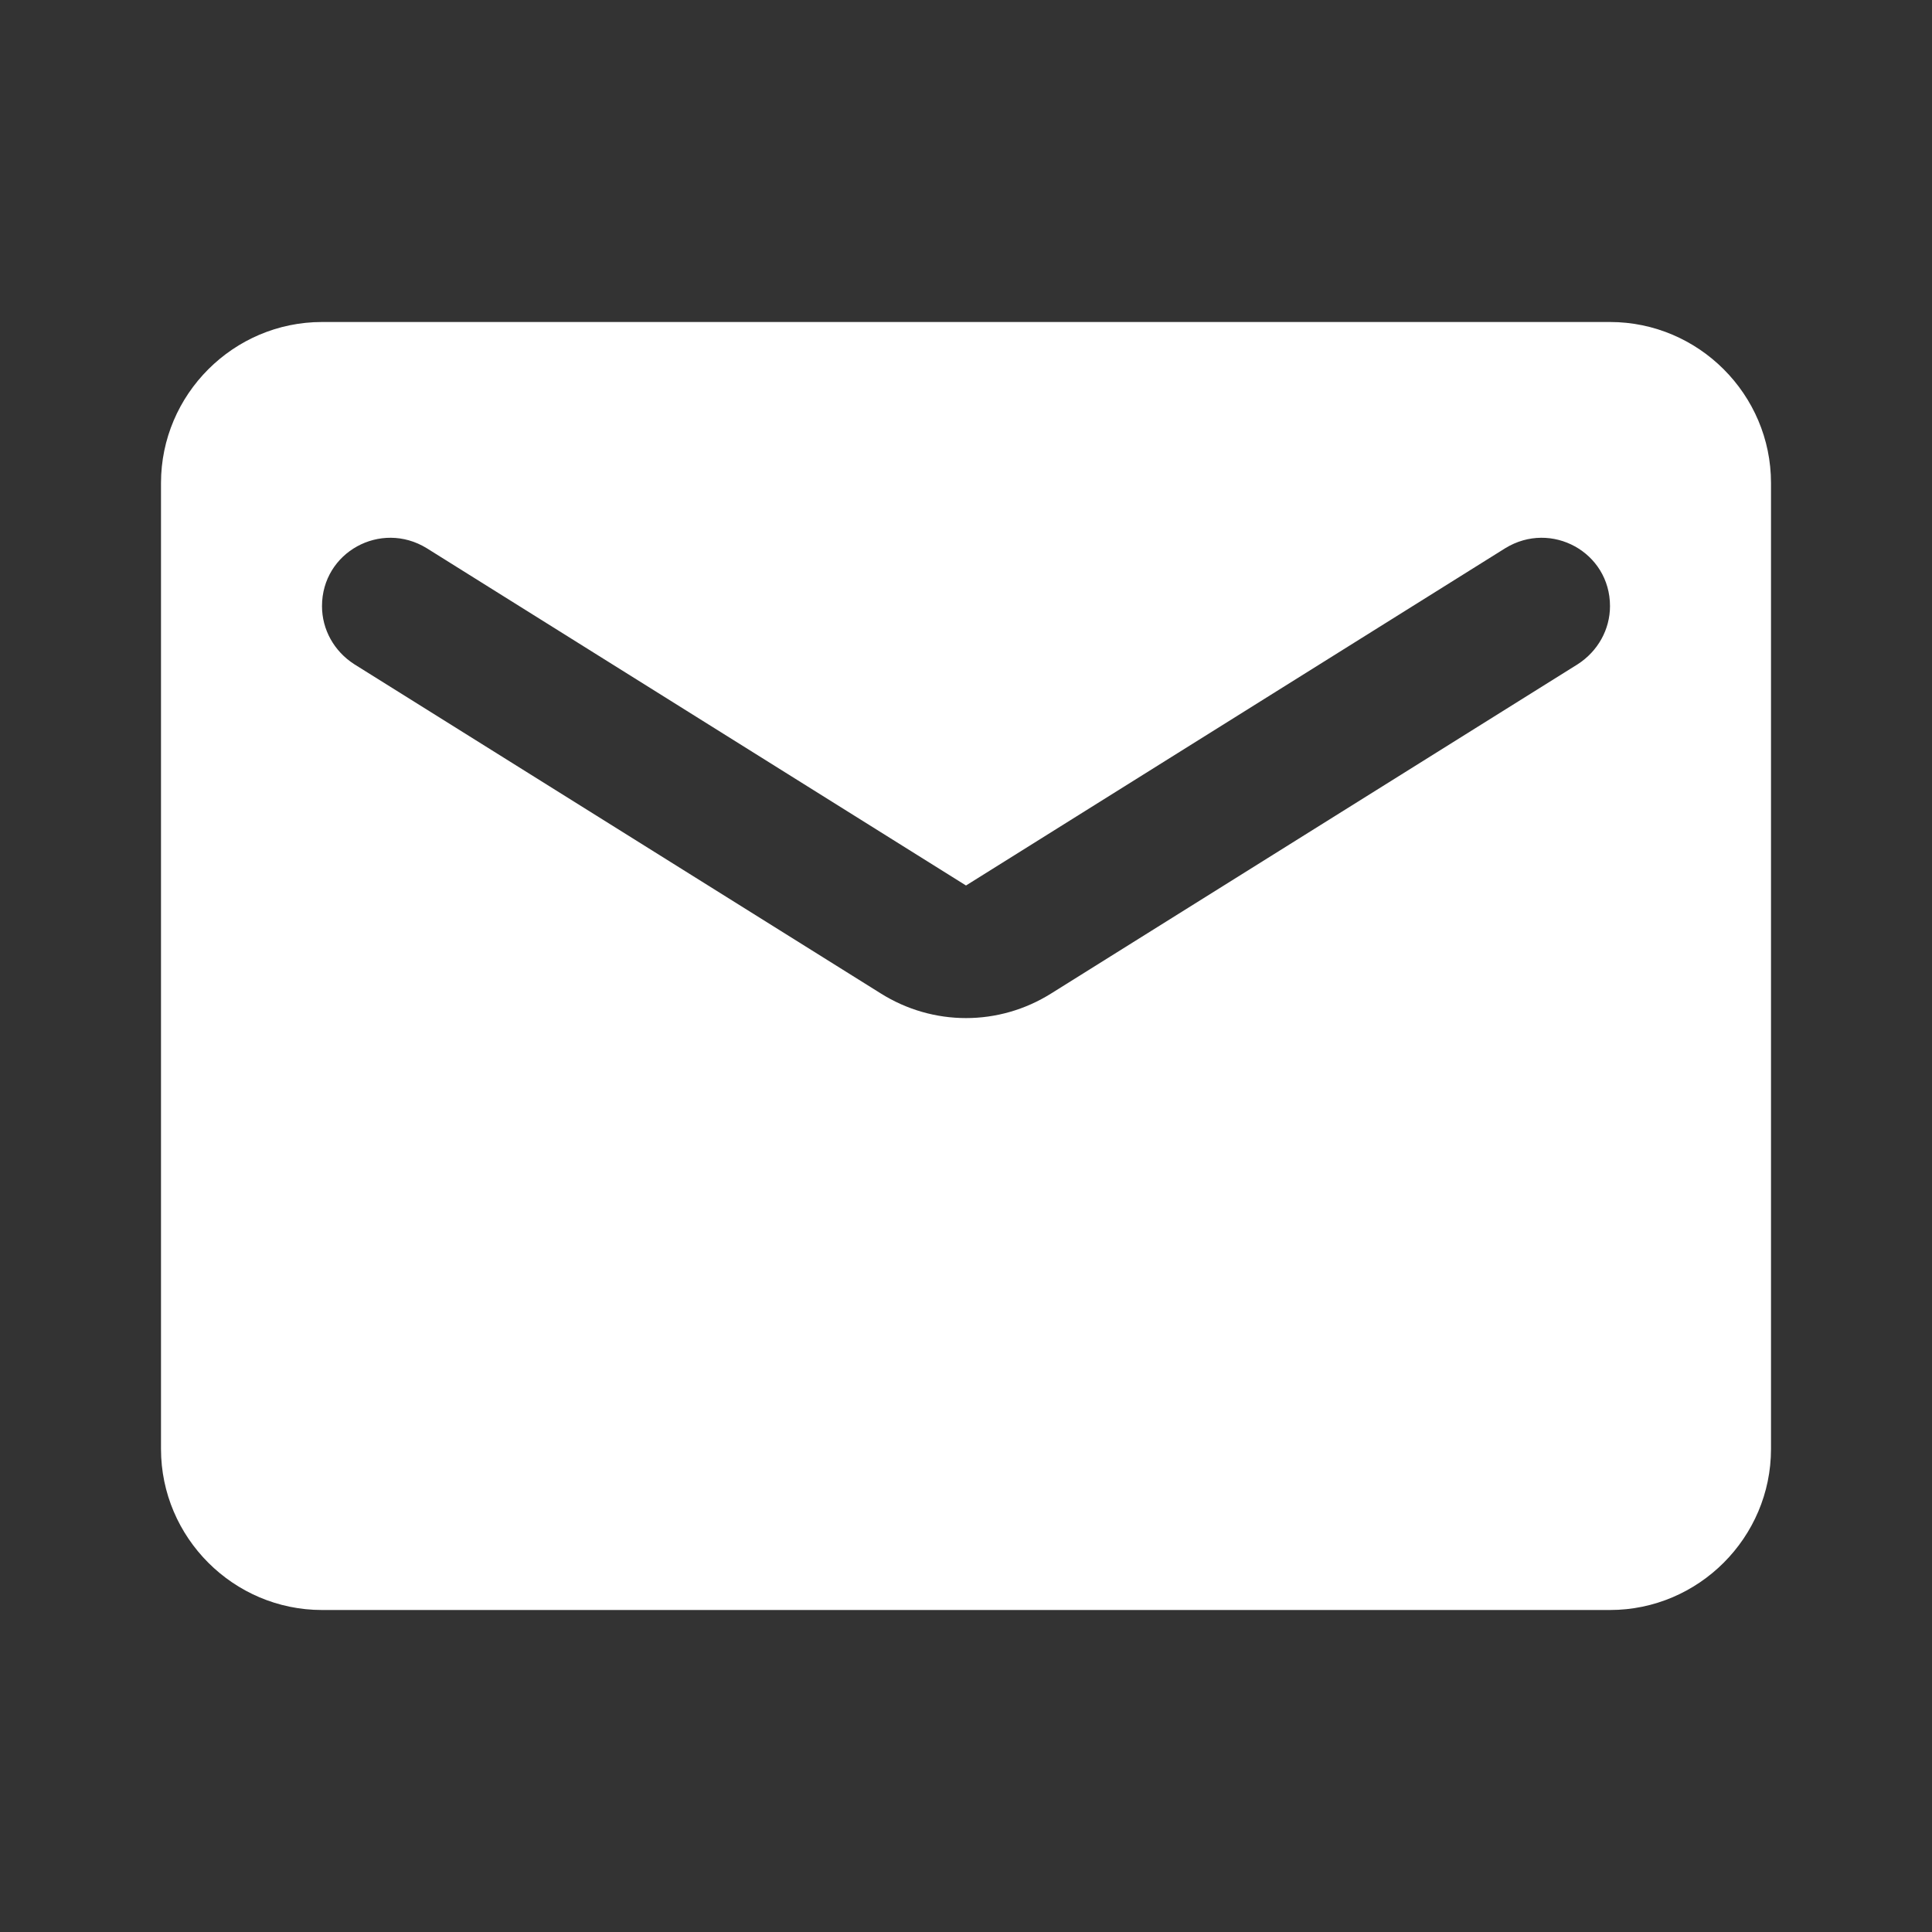 <svg width="18" height="18" viewBox="0 0 18 18" fill="none" xmlns="http://www.w3.org/2000/svg">
<rect x="0" y="0" width="18" height="18" fill="#333333" stroke="none"/>
<path fill-rule="evenodd" clip-rule="evenodd" d="M3 3H15C15.825 3 16.5 3.675 16.5 4.5V13.5C16.5 14.325 15.825 15 15 15H3C2.175 15 1.5 14.325 1.5 13.5V4.5C1.5 3.675 2.175 3 3 3ZM9.795 9.255L14.7 6.188C14.887 6.067 15 5.865 15 5.647C15 5.145 14.453 4.845 14.025 5.107L9 8.25L3.975 5.107C3.547 4.845 3 5.145 3 5.647C3 5.865 3.112 6.067 3.3 6.188L8.205 9.255C8.693 9.562 9.307 9.562 9.795 9.255Z" fill="white"/>
</svg>
